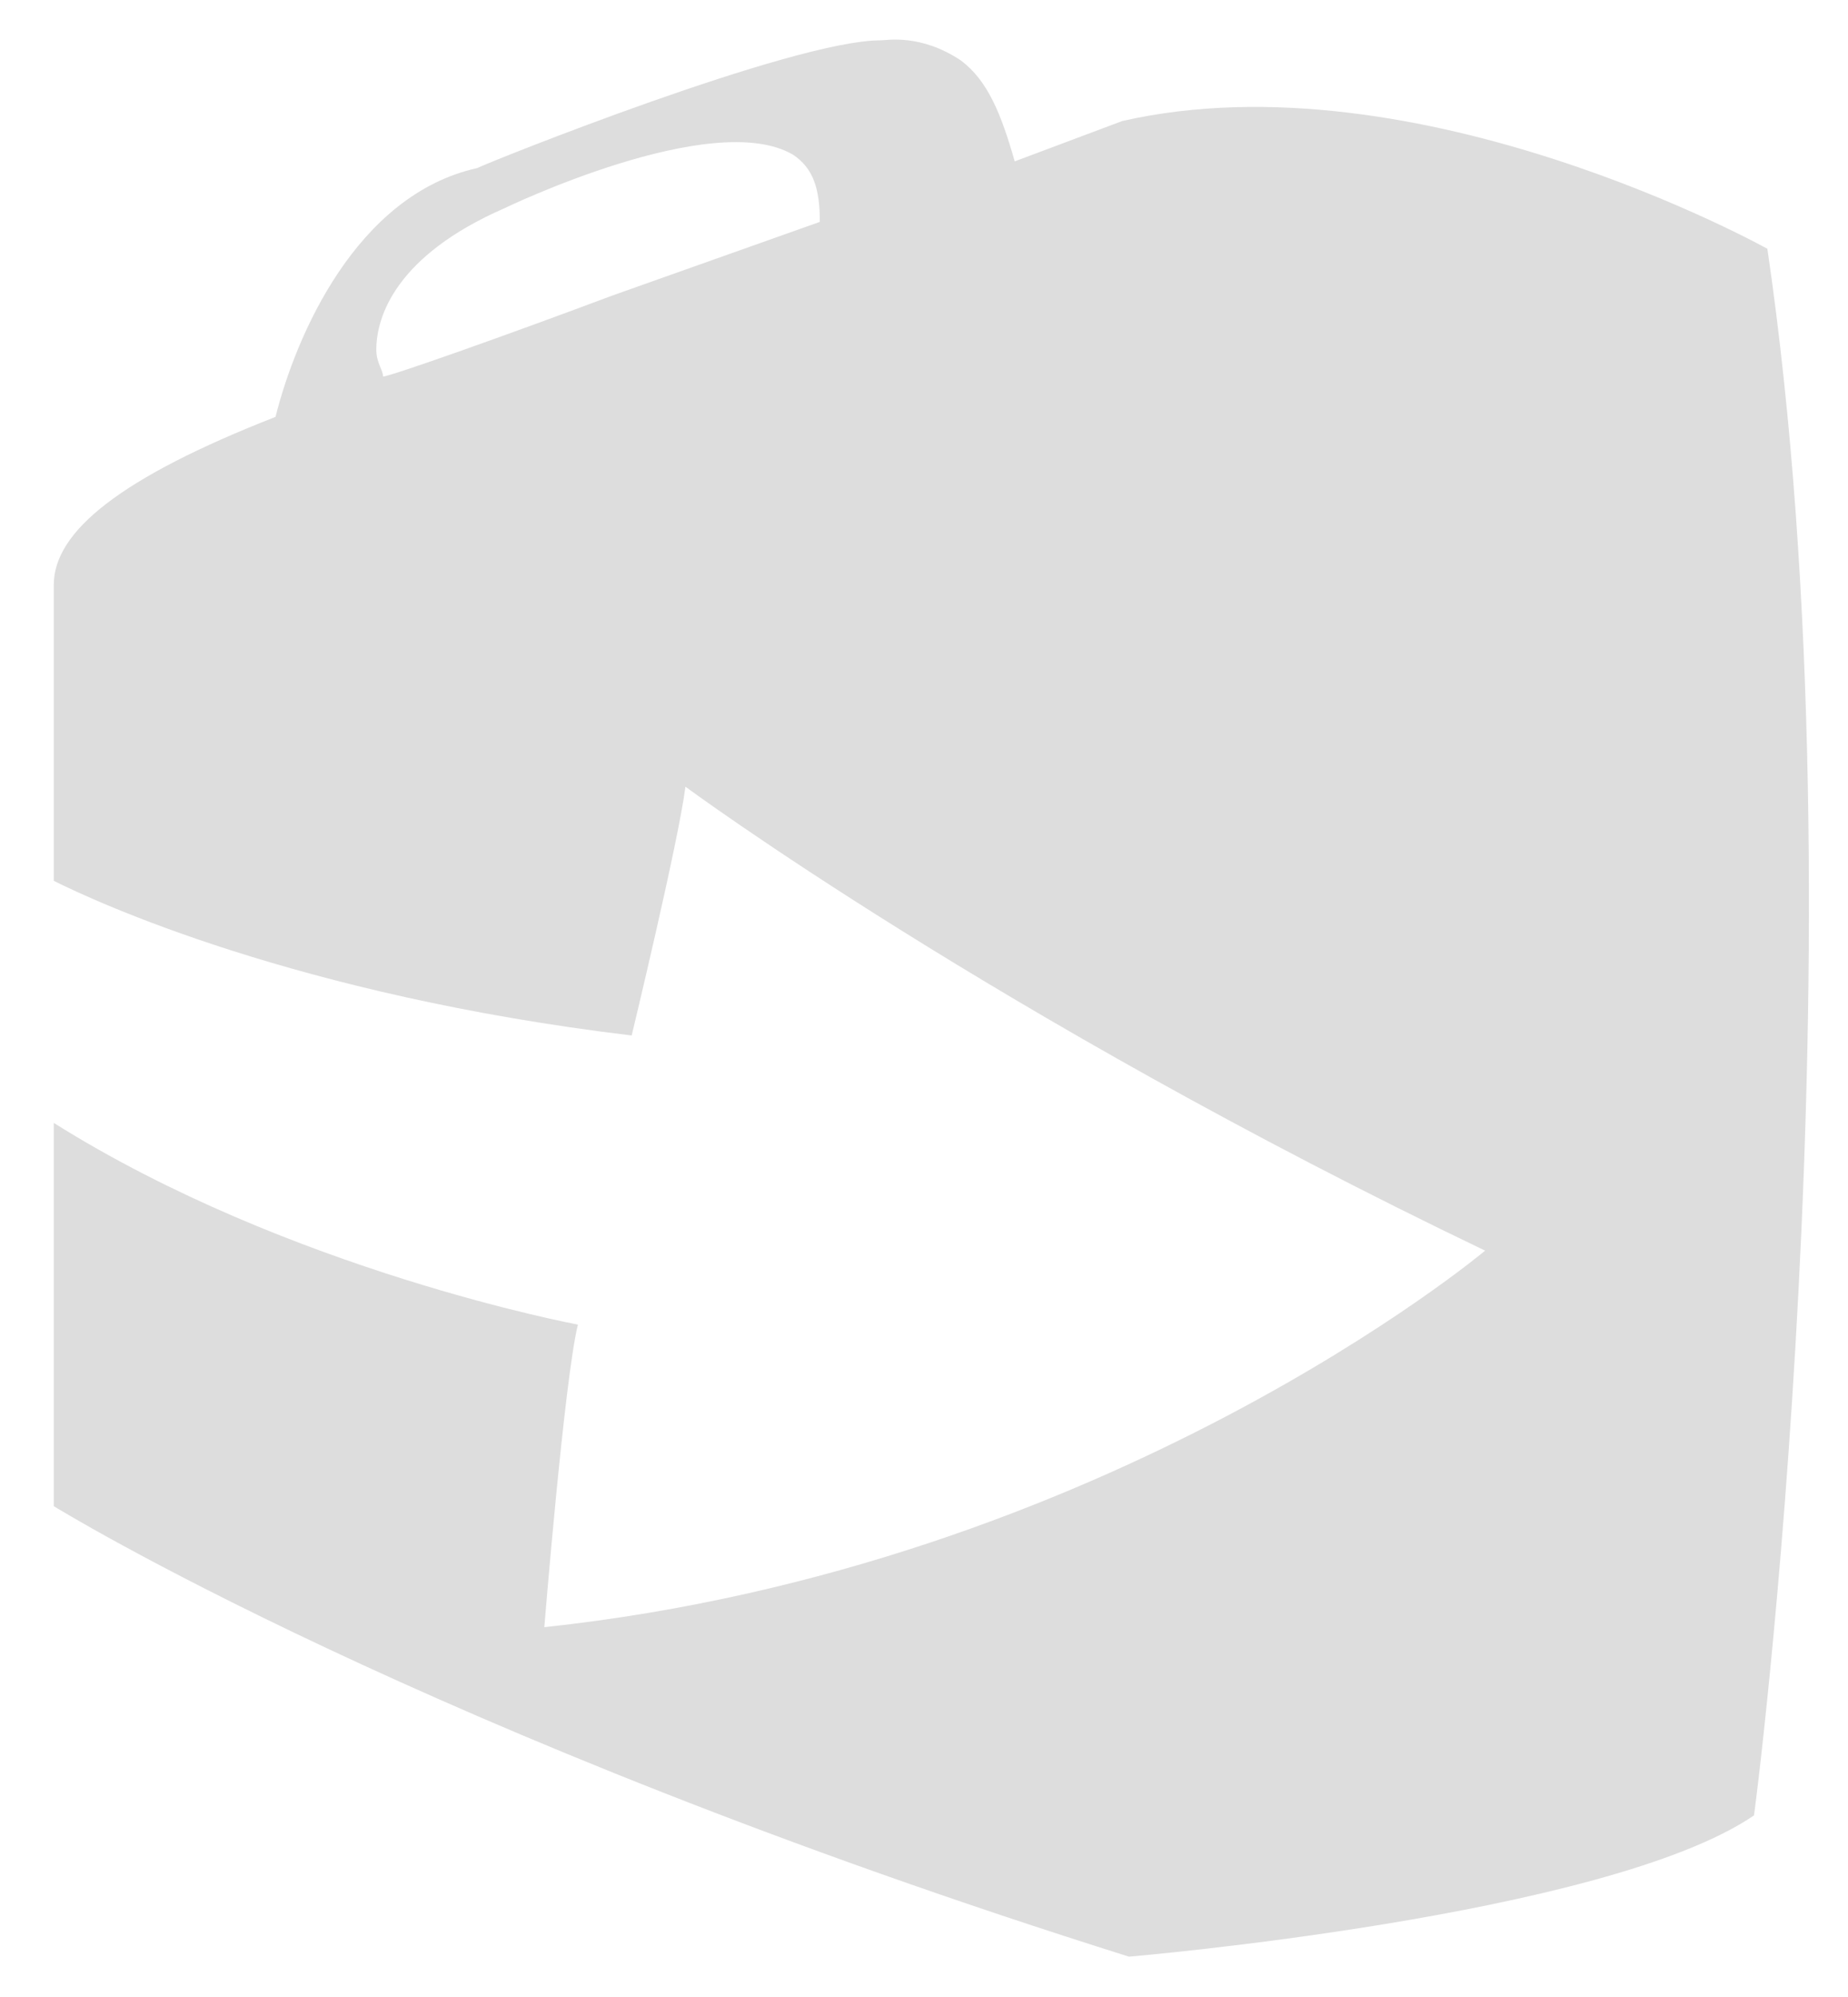 <?xml version="1.0" encoding="utf-8"?>
<!-- Generator: Adobe Illustrator 21.0.0, SVG Export Plug-In . SVG Version: 6.00 Build 0)  -->
<svg version="1.1" id="Layer_1" xmlns="http://www.w3.org/2000/svg" xmlns:xlink="http://www.w3.org/1999/xlink" x="0px" y="0px"
	 viewBox="0 0 27.5 29.7" style="enable-background:new 0 0 27.5 29.7;" xml:space="preserve">
<style type="text/css">
	.st0{fill:#DDD;}
</style>
<path class="st0" d="M12.2,3.3L9.1,4.4C7.5,5,5.8,5.6,5.7,5.6c0-0.1-0.1-0.2-0.1-0.4c0-0.5,0.3-1.4,1.9-2.1c0,0,3.1-1.5,4.3-0.8
	C12.1,2.5,12.2,2.8,12.2,3.3C12.2,3.3,12.2,3.3,12.2,3.3 M26.3,3.7c0,0-5.2-2.9-9.6-1.9l-1.6,0.6c-0.2-0.7-0.4-1.2-0.8-1.5
	c-0.6-0.4-1.1-0.3-1.2-0.3c-1.3,0-5.8,1.8-6,1.9C5.3,2.9,4.4,5,4.1,6.2C1.8,7.1,0.8,7.9,0.8,8.7l0,4.4c0.6,0.3,3.6,1.7,8.6,2.3
	c0,0,0.7-2.9,0.8-3.7c0,0,4.6,3.4,11.9,6.9c0,0-5.6,4.7-14,5.6c0,0,0.3-3.7,0.5-4.5c0,0-4.3-0.8-7.8-3l0,5.7c0,0,5.5,3.4,16,6.7
	c0,0,7.1-0.6,9.3-2.1C26.1,27.1,27.8,13.9,26.3,3.7"/>
</svg>
